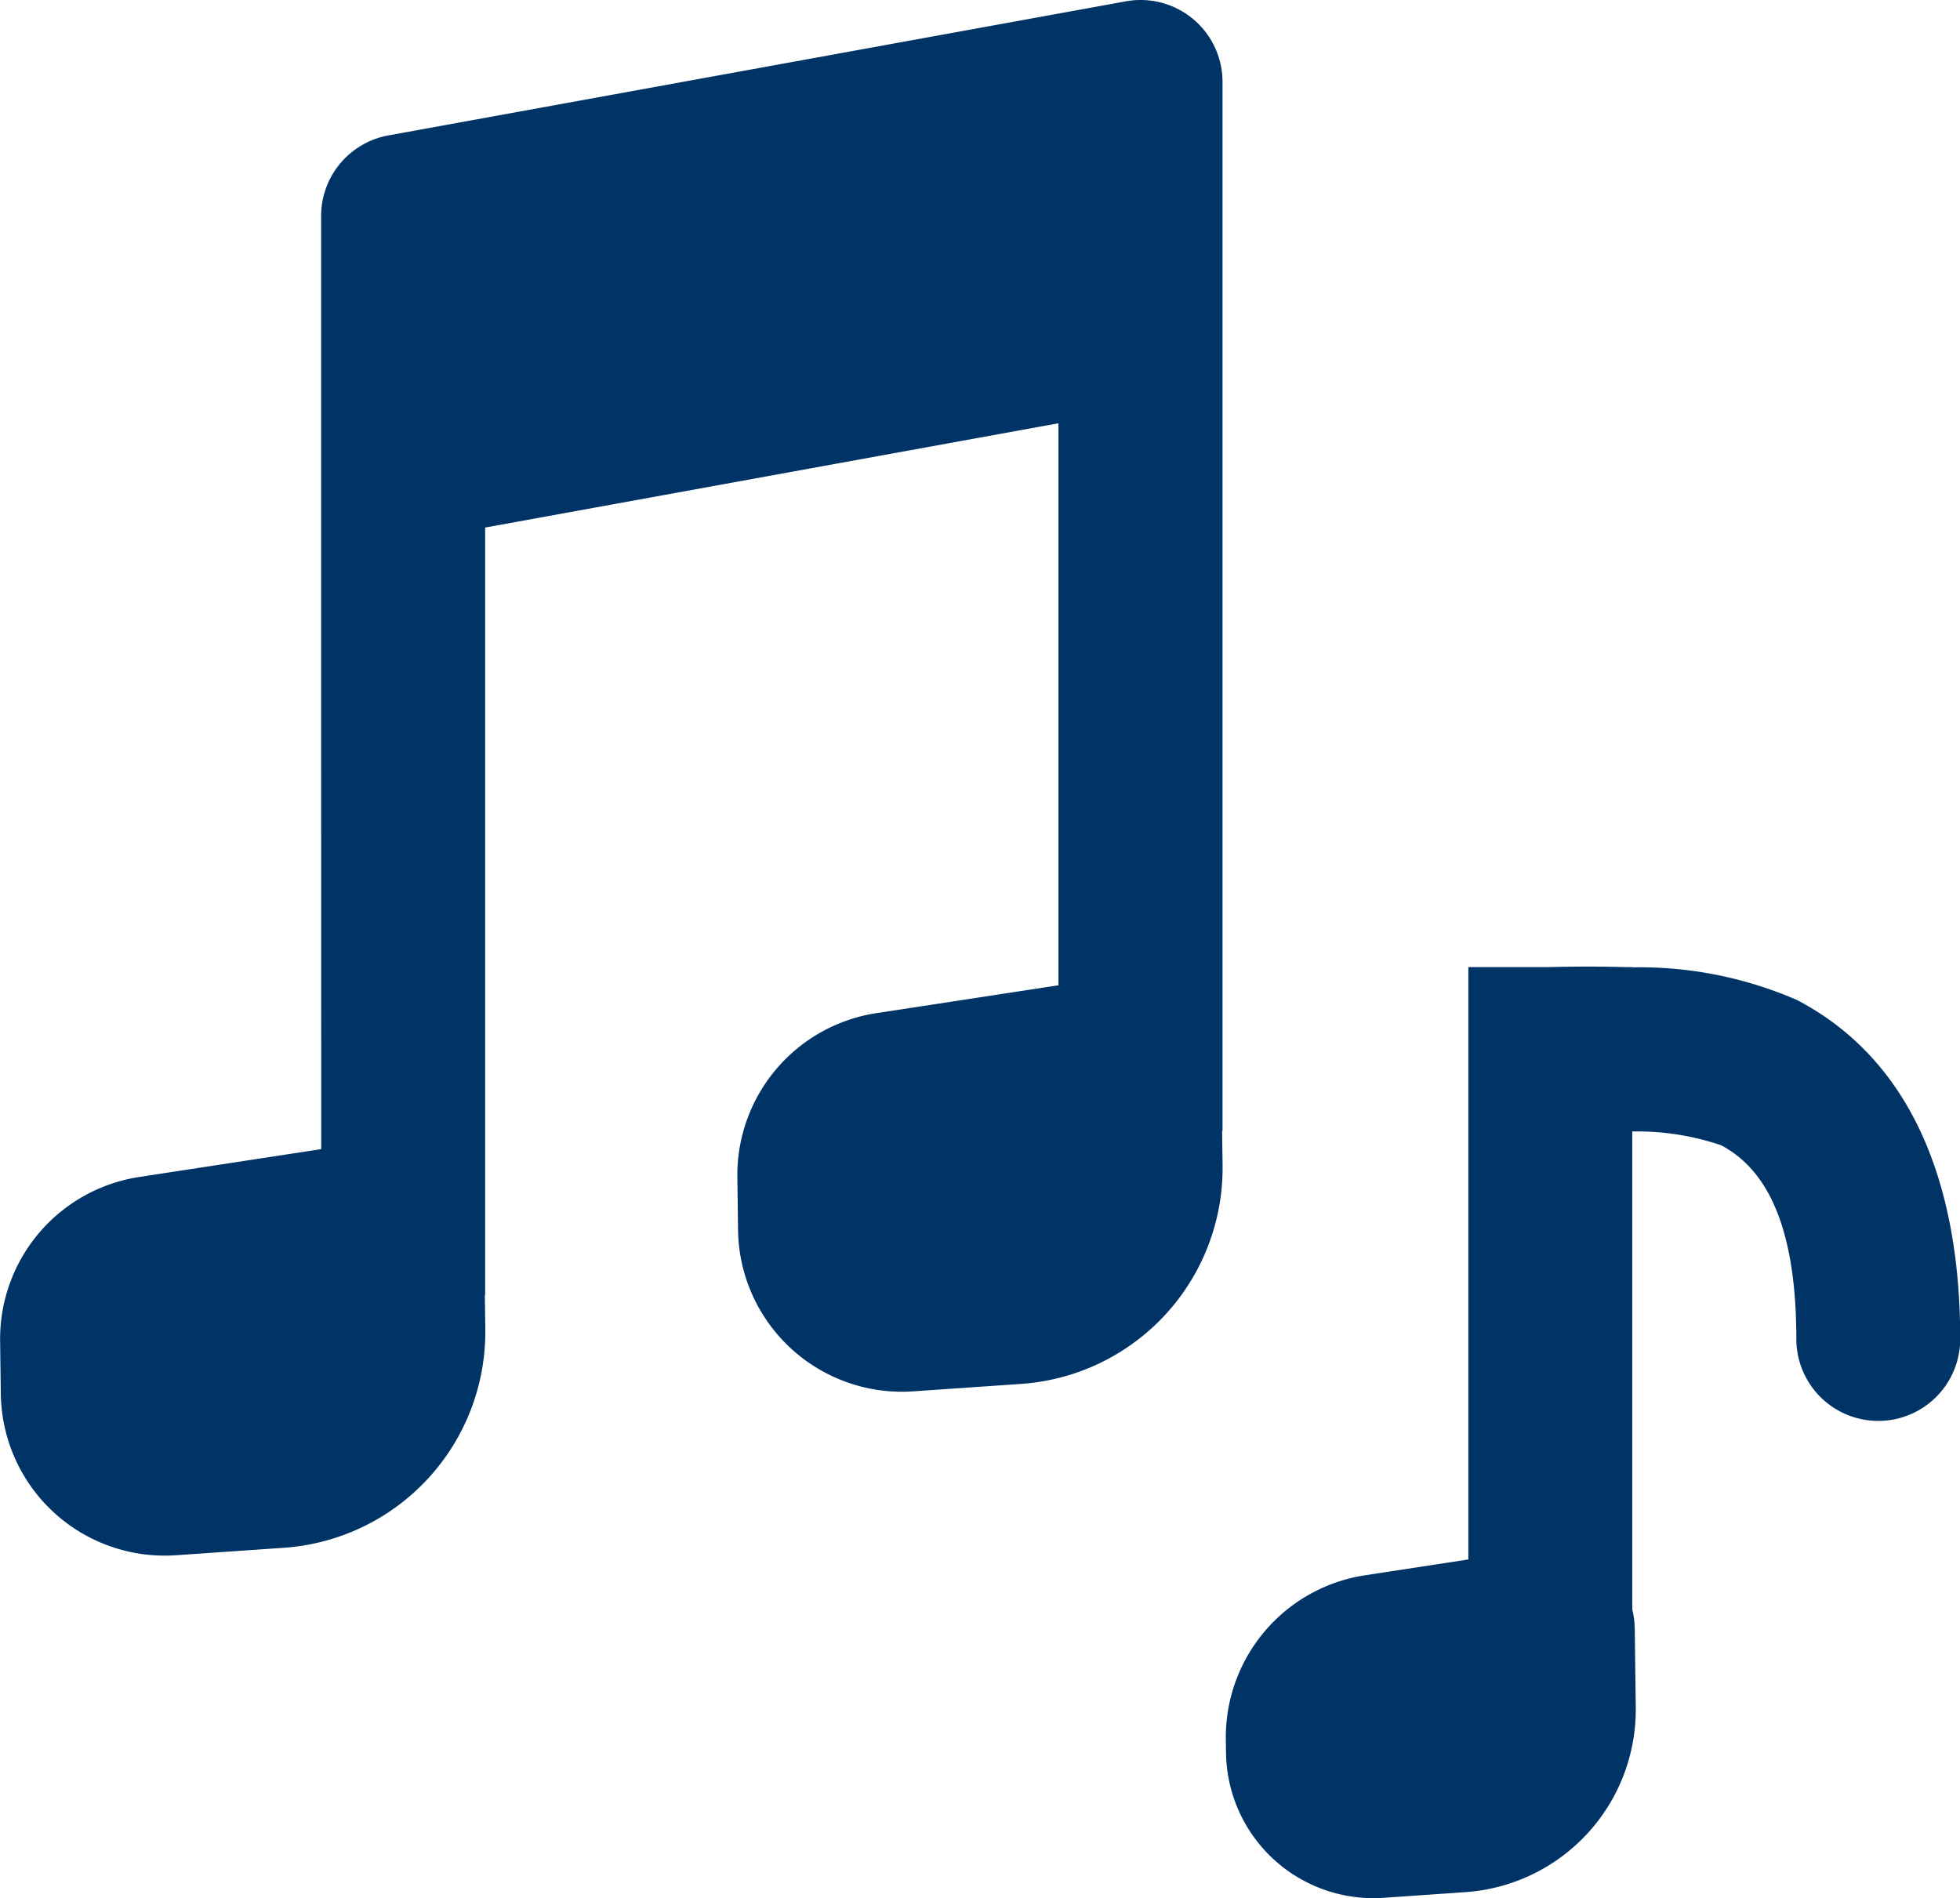 <svg xmlns="http://www.w3.org/2000/svg" width="65.424" height="63.362" viewBox="0 0 65.424 63.362">
  <g id="Group_63" data-name="Group 63" transform="translate(-457.906 -2.927)">
    <g id="Group_64" data-name="Group 64">
      <path id="Path_19" data-name="Path 19" d="M512.39,40.7V56.65q.031.126.051.255a2.816,2.816,0,0,1,.032.378l.034,2.632a6.109,6.109,0,0,1-5.687,6.173l-2.733.189a4.919,4.919,0,0,1-5.246-4.569c-.007-.091-.01-.183-.011-.274l-.006-.443a5.47,5.47,0,0,1,4.642-5.479l3.453-.529V35.209h2.7q1.335-.033,2.48,0h.294v.009a13.178,13.178,0,0,1,5.5,1.092c3.7,1.939,5.444,5.933,5.444,11.313a2.735,2.735,0,1,1-5.47,0c0-3.532-.871-5.607-2.515-6.468a8.723,8.723,0,0,0-2.956-.459" fill="#036" fill-rule="evenodd"/>
      <path id="Path_20" data-name="Path 20" d="M468.625,21.532V10.138a2.735,2.735,0,0,1,2.246-2.691l24.618-4.476a2.735,2.735,0,0,1,3.18,2.2,2.771,2.771,0,0,1,.044.489V40.679H498.7l.015,1.144a7.224,7.224,0,0,1-6.726,7.3l-3.6.248a5.471,5.471,0,0,1-5.835-5.08q-.01-.153-.012-.306l-.023-1.76a5.47,5.47,0,0,1,4.642-5.479l6.076-.93V17.056L474.1,20.537V46.15h-.01l.015,1.143a7.224,7.224,0,0,1-6.725,7.3l-3.6.249a5.471,5.471,0,0,1-5.834-5.081c-.007-.1-.012-.2-.013-.305l-.023-1.761a5.471,5.471,0,0,1,4.642-5.479l6.076-.93Z" fill="#036" fill-rule="evenodd"/>
    </g>
  </g>
</svg>
